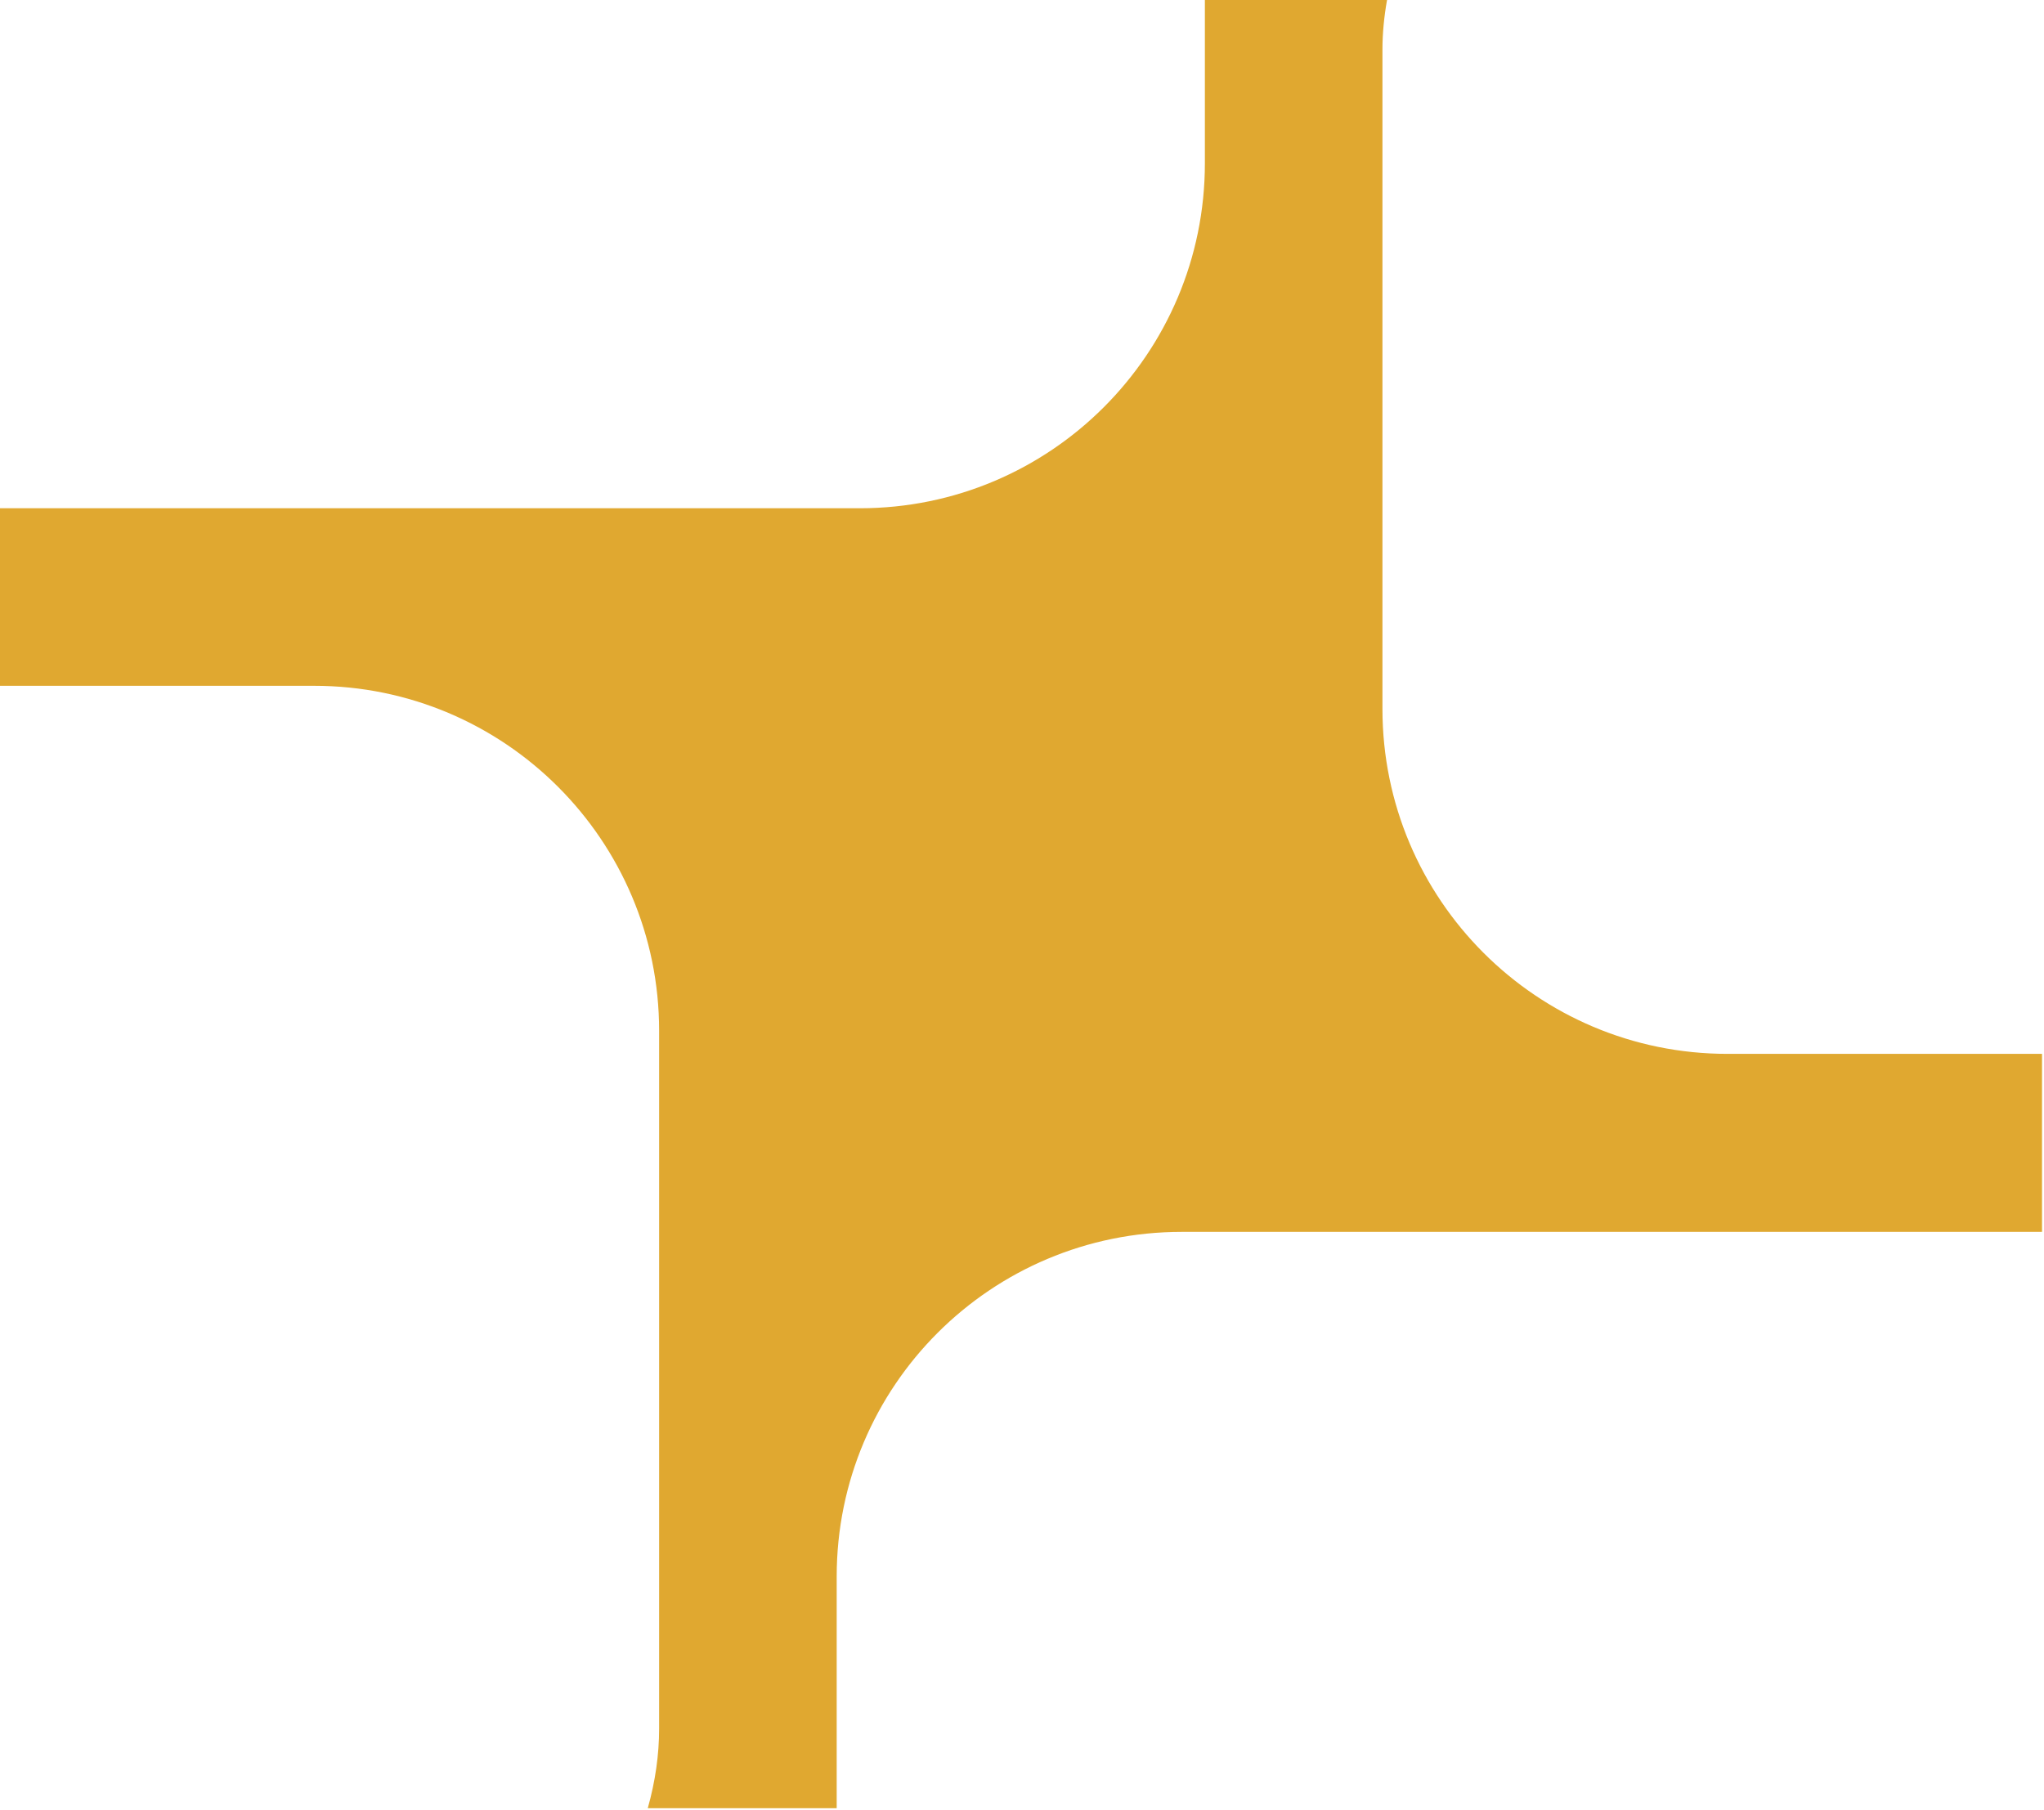 <svg xmlns="http://www.w3.org/2000/svg" width="227" height="201" viewBox="0 0 227 201" fill="none"><path d="M226.78 117.05V136.82H131.24C110.07 136.82 92.92 153.93 92.92 175.1V200.83H71.94C72.78 197.84 73.2 194.88 73.2 191.99V114.49C73.2 93.32 56.04 76.17 34.88 76.17H0V56.45H95.49C116.66 56.45 133.81 39.29 133.81 18.13V0H154.04C153.71 1.86 153.53 3.7 153.53 5.52V78.73C153.53 99.9 170.69 117.05 191.85 117.05H226.78Z" fill="#E0A830"></path></svg>